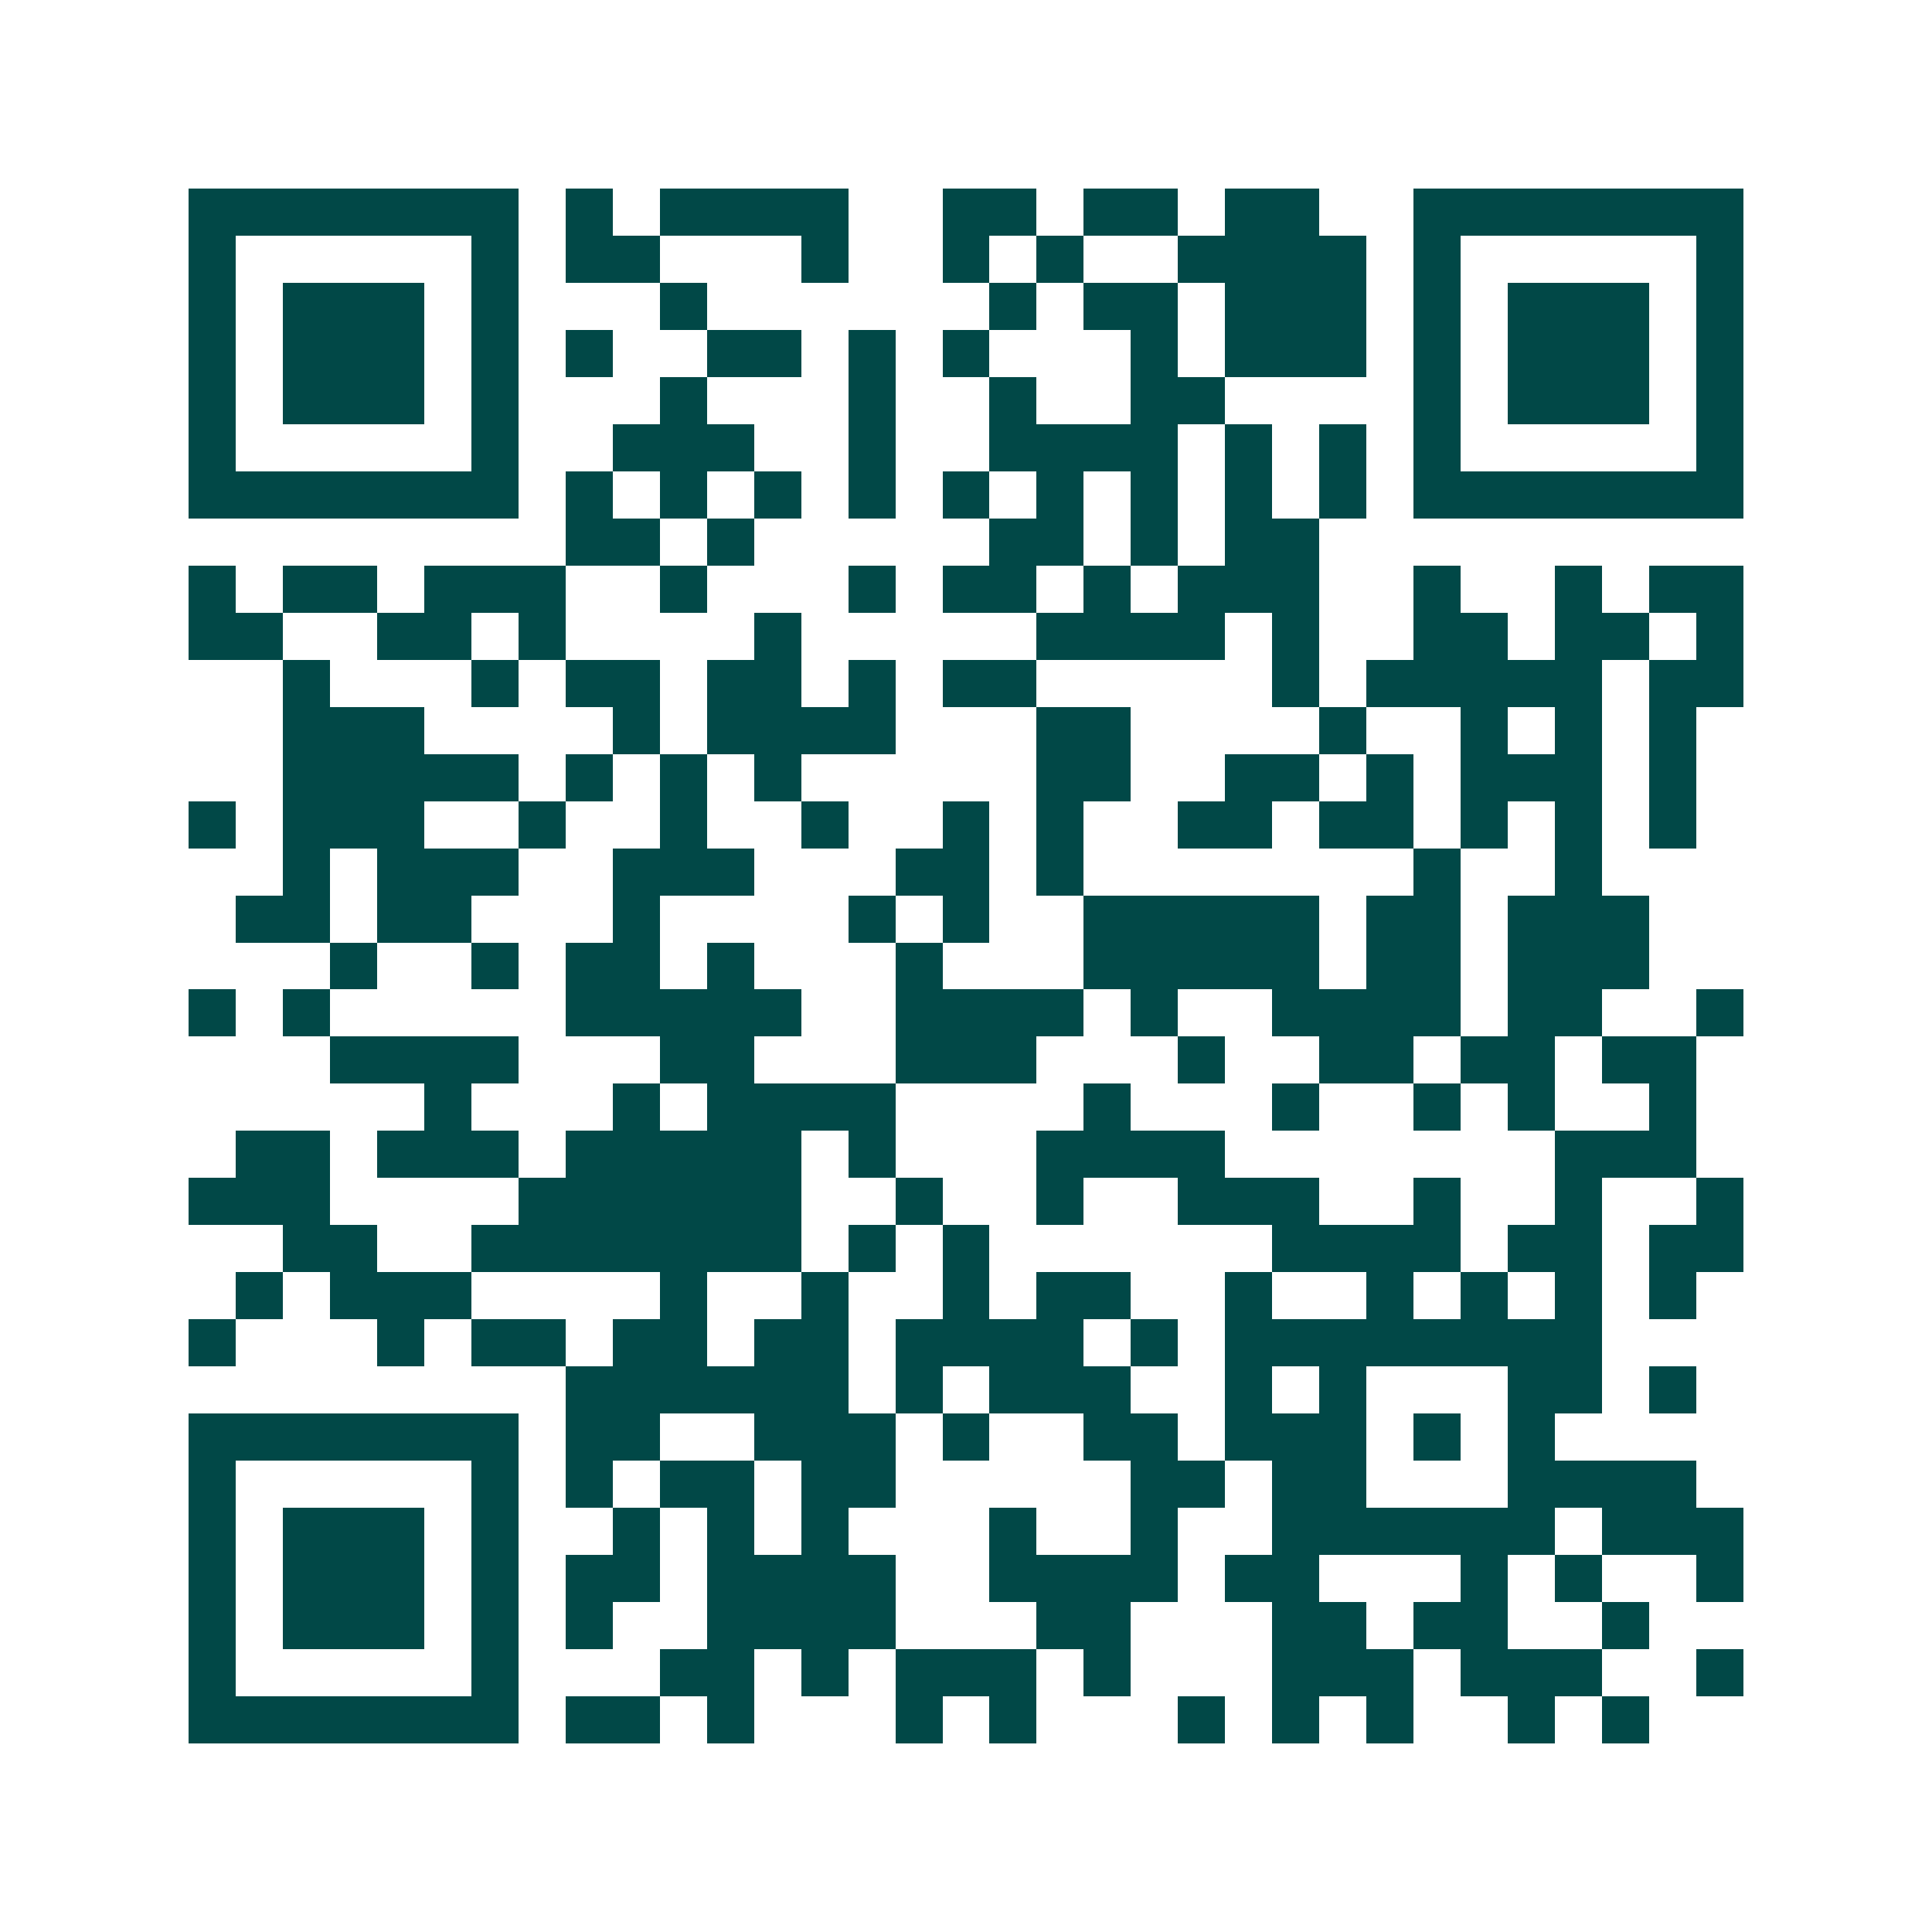<svg xmlns="http://www.w3.org/2000/svg" width="200" height="200" viewBox="0 0 41 41" shape-rendering="crispEdges"><path fill="#ffffff" d="M0 0h41v41H0z"/><path stroke="#014847" d="M4 4.5h7m1 0h1m1 0h4m2 0h2m1 0h2m1 0h2m2 0h7M4 5.5h1m5 0h1m1 0h2m3 0h1m2 0h1m1 0h1m2 0h4m1 0h1m5 0h1M4 6.5h1m1 0h3m1 0h1m3 0h1m6 0h1m1 0h2m1 0h3m1 0h1m1 0h3m1 0h1M4 7.5h1m1 0h3m1 0h1m1 0h1m2 0h2m1 0h1m1 0h1m3 0h1m1 0h3m1 0h1m1 0h3m1 0h1M4 8.5h1m1 0h3m1 0h1m3 0h1m3 0h1m2 0h1m2 0h2m4 0h1m1 0h3m1 0h1M4 9.5h1m5 0h1m2 0h3m2 0h1m2 0h4m1 0h1m1 0h1m1 0h1m5 0h1M4 10.5h7m1 0h1m1 0h1m1 0h1m1 0h1m1 0h1m1 0h1m1 0h1m1 0h1m1 0h1m1 0h7M12 11.5h2m1 0h1m5 0h2m1 0h1m1 0h2M4 12.5h1m1 0h2m1 0h3m2 0h1m3 0h1m1 0h2m1 0h1m1 0h3m2 0h1m2 0h1m1 0h2M4 13.5h2m2 0h2m1 0h1m4 0h1m5 0h4m1 0h1m2 0h2m1 0h2m1 0h1M6 14.5h1m3 0h1m1 0h2m1 0h2m1 0h1m1 0h2m5 0h1m1 0h5m1 0h2M6 15.5h3m4 0h1m1 0h4m3 0h2m4 0h1m2 0h1m1 0h1m1 0h1M6 16.5h5m1 0h1m1 0h1m1 0h1m5 0h2m2 0h2m1 0h1m1 0h3m1 0h1M4 17.5h1m1 0h3m2 0h1m2 0h1m2 0h1m2 0h1m1 0h1m2 0h2m1 0h2m1 0h1m1 0h1m1 0h1M6 18.5h1m1 0h3m2 0h3m3 0h2m1 0h1m7 0h1m2 0h1M5 19.5h2m1 0h2m3 0h1m4 0h1m1 0h1m2 0h5m1 0h2m1 0h3M7 20.5h1m2 0h1m1 0h2m1 0h1m3 0h1m3 0h5m1 0h2m1 0h3M4 21.5h1m1 0h1m5 0h5m2 0h4m1 0h1m2 0h4m1 0h2m2 0h1M7 22.5h4m3 0h2m3 0h3m3 0h1m2 0h2m1 0h2m1 0h2M9 23.5h1m3 0h1m1 0h4m4 0h1m3 0h1m2 0h1m1 0h1m2 0h1M5 24.5h2m1 0h3m1 0h5m1 0h1m3 0h4m7 0h3M4 25.5h3m4 0h6m2 0h1m2 0h1m2 0h3m2 0h1m2 0h1m2 0h1M6 26.5h2m2 0h7m1 0h1m1 0h1m6 0h4m1 0h2m1 0h2M5 27.5h1m1 0h3m4 0h1m2 0h1m2 0h1m1 0h2m2 0h1m2 0h1m1 0h1m1 0h1m1 0h1M4 28.5h1m3 0h1m1 0h2m1 0h2m1 0h2m1 0h4m1 0h1m1 0h8M12 29.5h6m1 0h1m1 0h3m2 0h1m1 0h1m3 0h2m1 0h1M4 30.5h7m1 0h2m2 0h3m1 0h1m2 0h2m1 0h3m1 0h1m1 0h1M4 31.5h1m5 0h1m1 0h1m1 0h2m1 0h2m5 0h2m1 0h2m3 0h4M4 32.5h1m1 0h3m1 0h1m2 0h1m1 0h1m1 0h1m3 0h1m2 0h1m2 0h6m1 0h3M4 33.5h1m1 0h3m1 0h1m1 0h2m1 0h4m2 0h4m1 0h2m3 0h1m1 0h1m2 0h1M4 34.5h1m1 0h3m1 0h1m1 0h1m2 0h4m3 0h2m3 0h2m1 0h2m2 0h1M4 35.5h1m5 0h1m3 0h2m1 0h1m1 0h3m1 0h1m3 0h3m1 0h3m2 0h1M4 36.5h7m1 0h2m1 0h1m3 0h1m1 0h1m3 0h1m1 0h1m1 0h1m2 0h1m1 0h1"/></svg>
